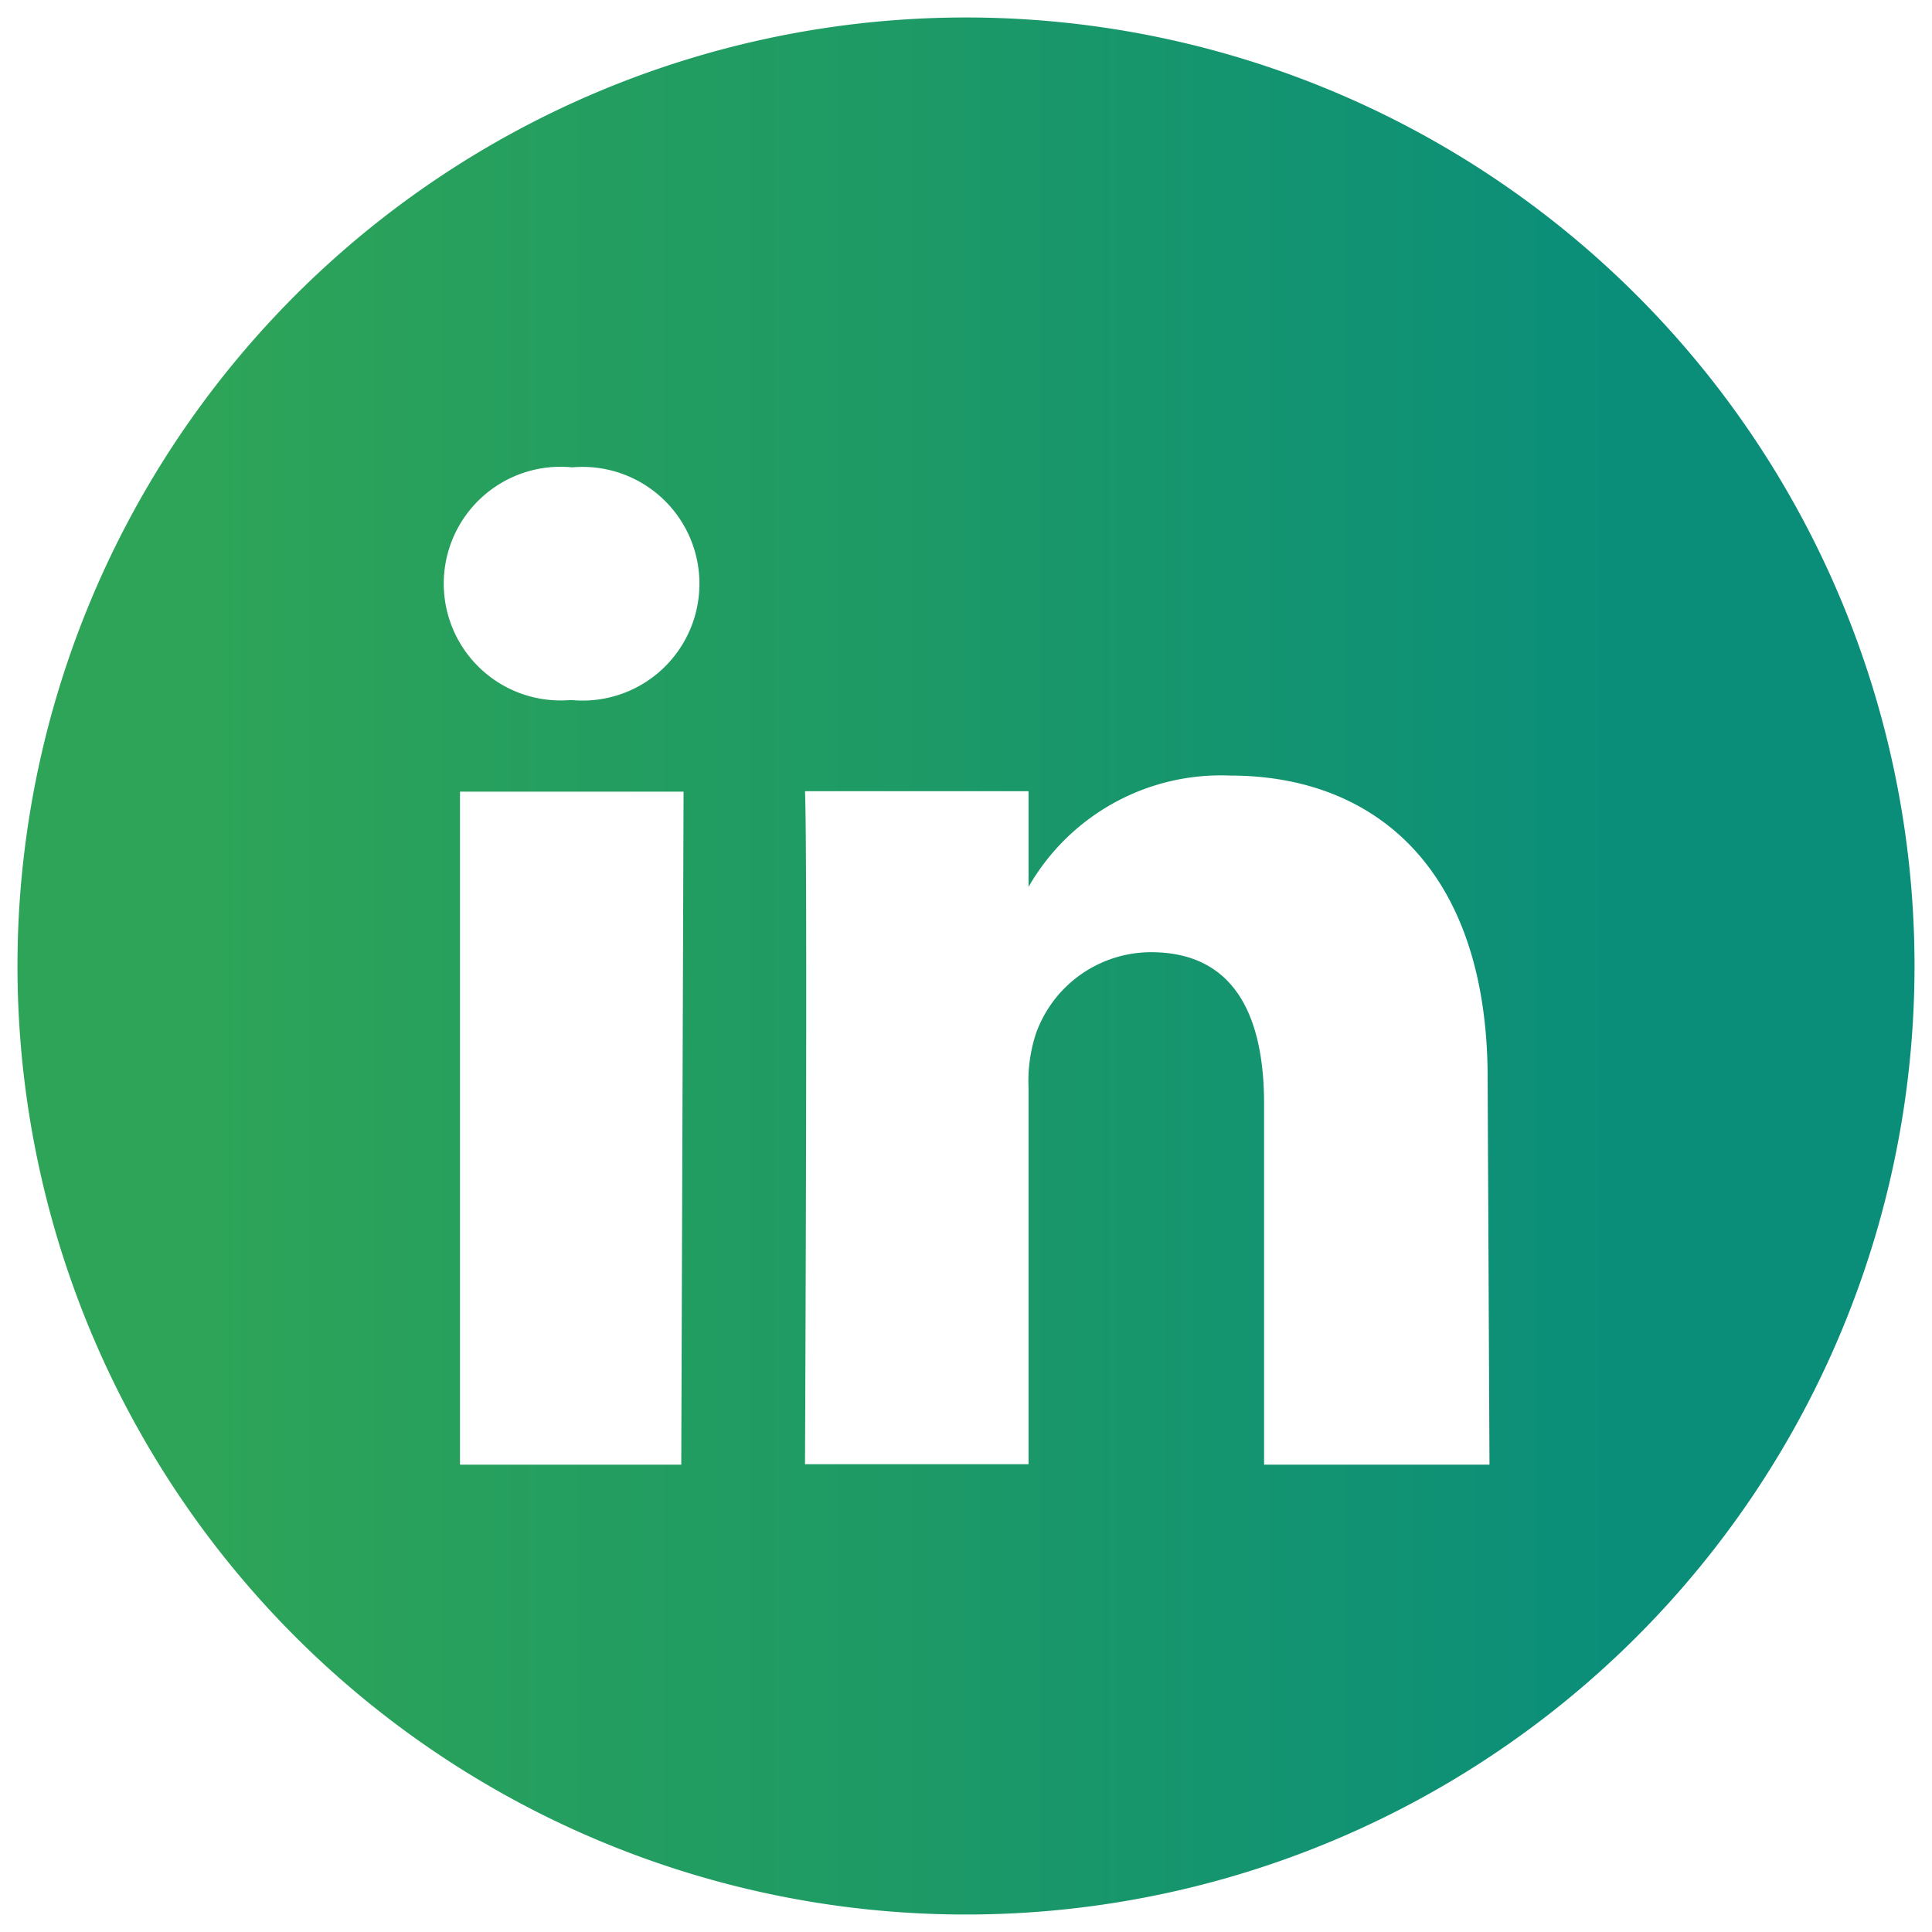 <svg xmlns="http://www.w3.org/2000/svg" xmlns:xlink="http://www.w3.org/1999/xlink" width="42" height="42" viewBox="0 0 42 42"><defs><linearGradient id="a" x1="0.38" y1="21" x2="41.62" y2="21" gradientUnits="userSpaceOnUse"><stop offset="0.1" stop-color="#2da458"/><stop offset="0.49" stop-color="#1c9967"/><stop offset="0.85" stop-color="#0a8e7a"/></linearGradient></defs><path d="M21,.38A20.62,20.62,0,1,0,41.62,21,20.62,20.62,0,0,0,21,.38ZM14.81,31.84H10V17.21h4.86ZM12.38,15.22h0a2.54,2.54,0,1,1,.06-5.06,2.54,2.54,0,1,1,0,5.06Zm20,16.62H27.48V24c0-2-.7-3.3-2.46-3.3a2.66,2.66,0,0,0-2.5,1.77,3.33,3.33,0,0,0-.16,1.19v8.17H17.5s.06-13.26,0-14.63h4.86v2.08a4.82,4.82,0,0,1,4.38-2.42c3.2,0,5.6,2.09,5.6,6.58Z" style="fill:url(#a)"/></svg>
